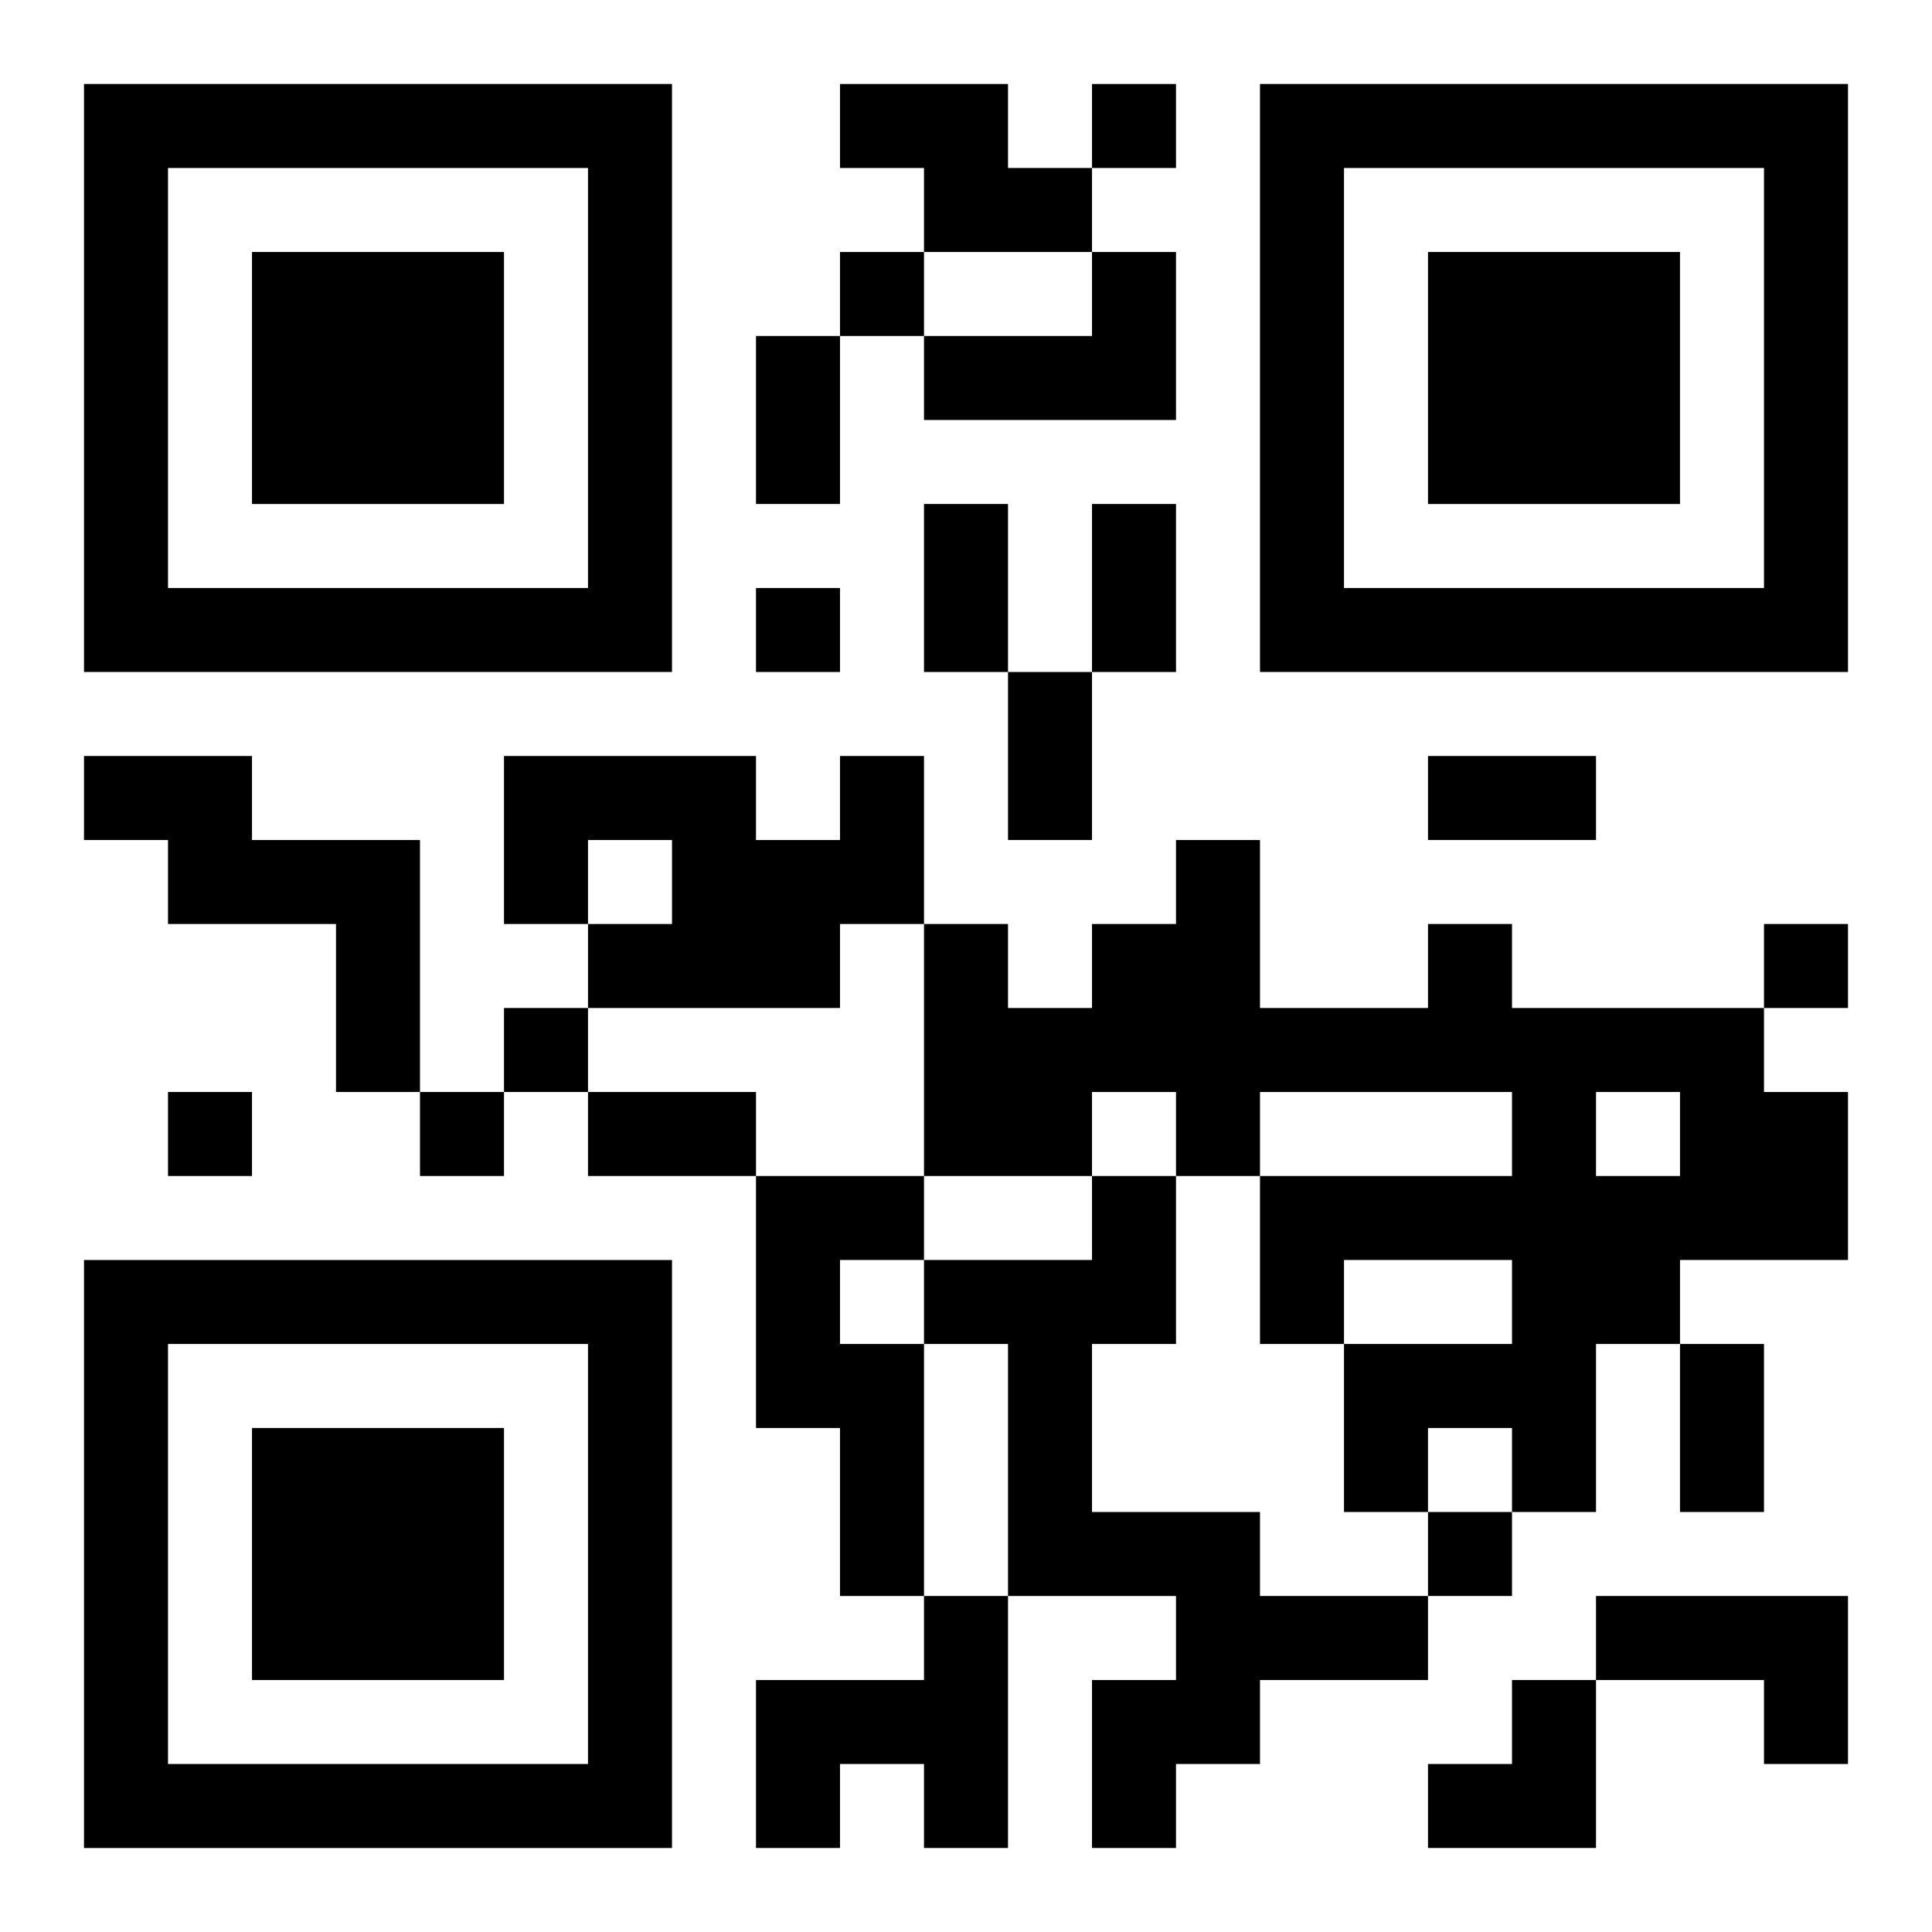 <?xml version="1.0" encoding="UTF-8"?>
<svg width="250" height="250" baseProfile="full" version="1.1" viewBox="-1 -1 23 23" xmlns="http://www.w3.org/2000/svg" xmlns:xlink="http://www.w3.org/1999/xlink"><symbol id="a"><path d="m0 7v7h7v-7h-7zm1 1h5v5h-5v-5zm1 1v3h3v-3h-3z"/></symbol><use y="-7" xlink:href="#a"/><use y="7" xlink:href="#a"/><use x="14" y="-7" xlink:href="#a"/><path d="m9 0h2v1h1v1h-2v-1h-1v-1m3 2h1v2h-3v-1h2v-1m-12 6h2v1h2v3h-1v-2h-2v-1h-1v-1m9 0h1v2h-1v1h-3v-1h1v-1h-1v1h-1v-2h3v1h1v-1m7 2h1v1h3v1h1v2h-2v1h-1v2h-1v-1h-1v1h-1v-2h2v-1h-2v1h-1v-2h3v-1h-3v1h-1v-1h-1v1h-2v-3h1v1h1v-1h1v-1h1v2h2v-1m2 2v1h1v-1h-1m-10 1h2v1h-1v1h1v3h-1v-2h-1v-3m4 0h1v2h-1v2h2v1h2v1h-2v1h-1v1h-1v-2h1v-1h-2v-3h-1v-1h2v-1m-2 5h1v3h-1v-1h-1v1h-1v-2h2v-1m8 0h3v2h-1v-1h-2v-1m-6-18v1h1v-1h-1m-3 2v1h1v-1h-1m-1 4v1h1v-1h-1m12 4v1h1v-1h-1m-15 1v1h1v-1h-1m-4 1v1h1v-1h-1m3 0v1h1v-1h-1m12 5v1h1v-1h-1m-8-14h1v2h-1v-2m2 2h1v2h-1v-2m2 0h1v2h-1v-2m-1 2h1v2h-1v-2m5 1h2v1h-2v-1m-10 4h2v1h-2v-1m13 3h1v2h-1v-2m-3 4m1 0h1v2h-2v-1h1z"/></svg>
